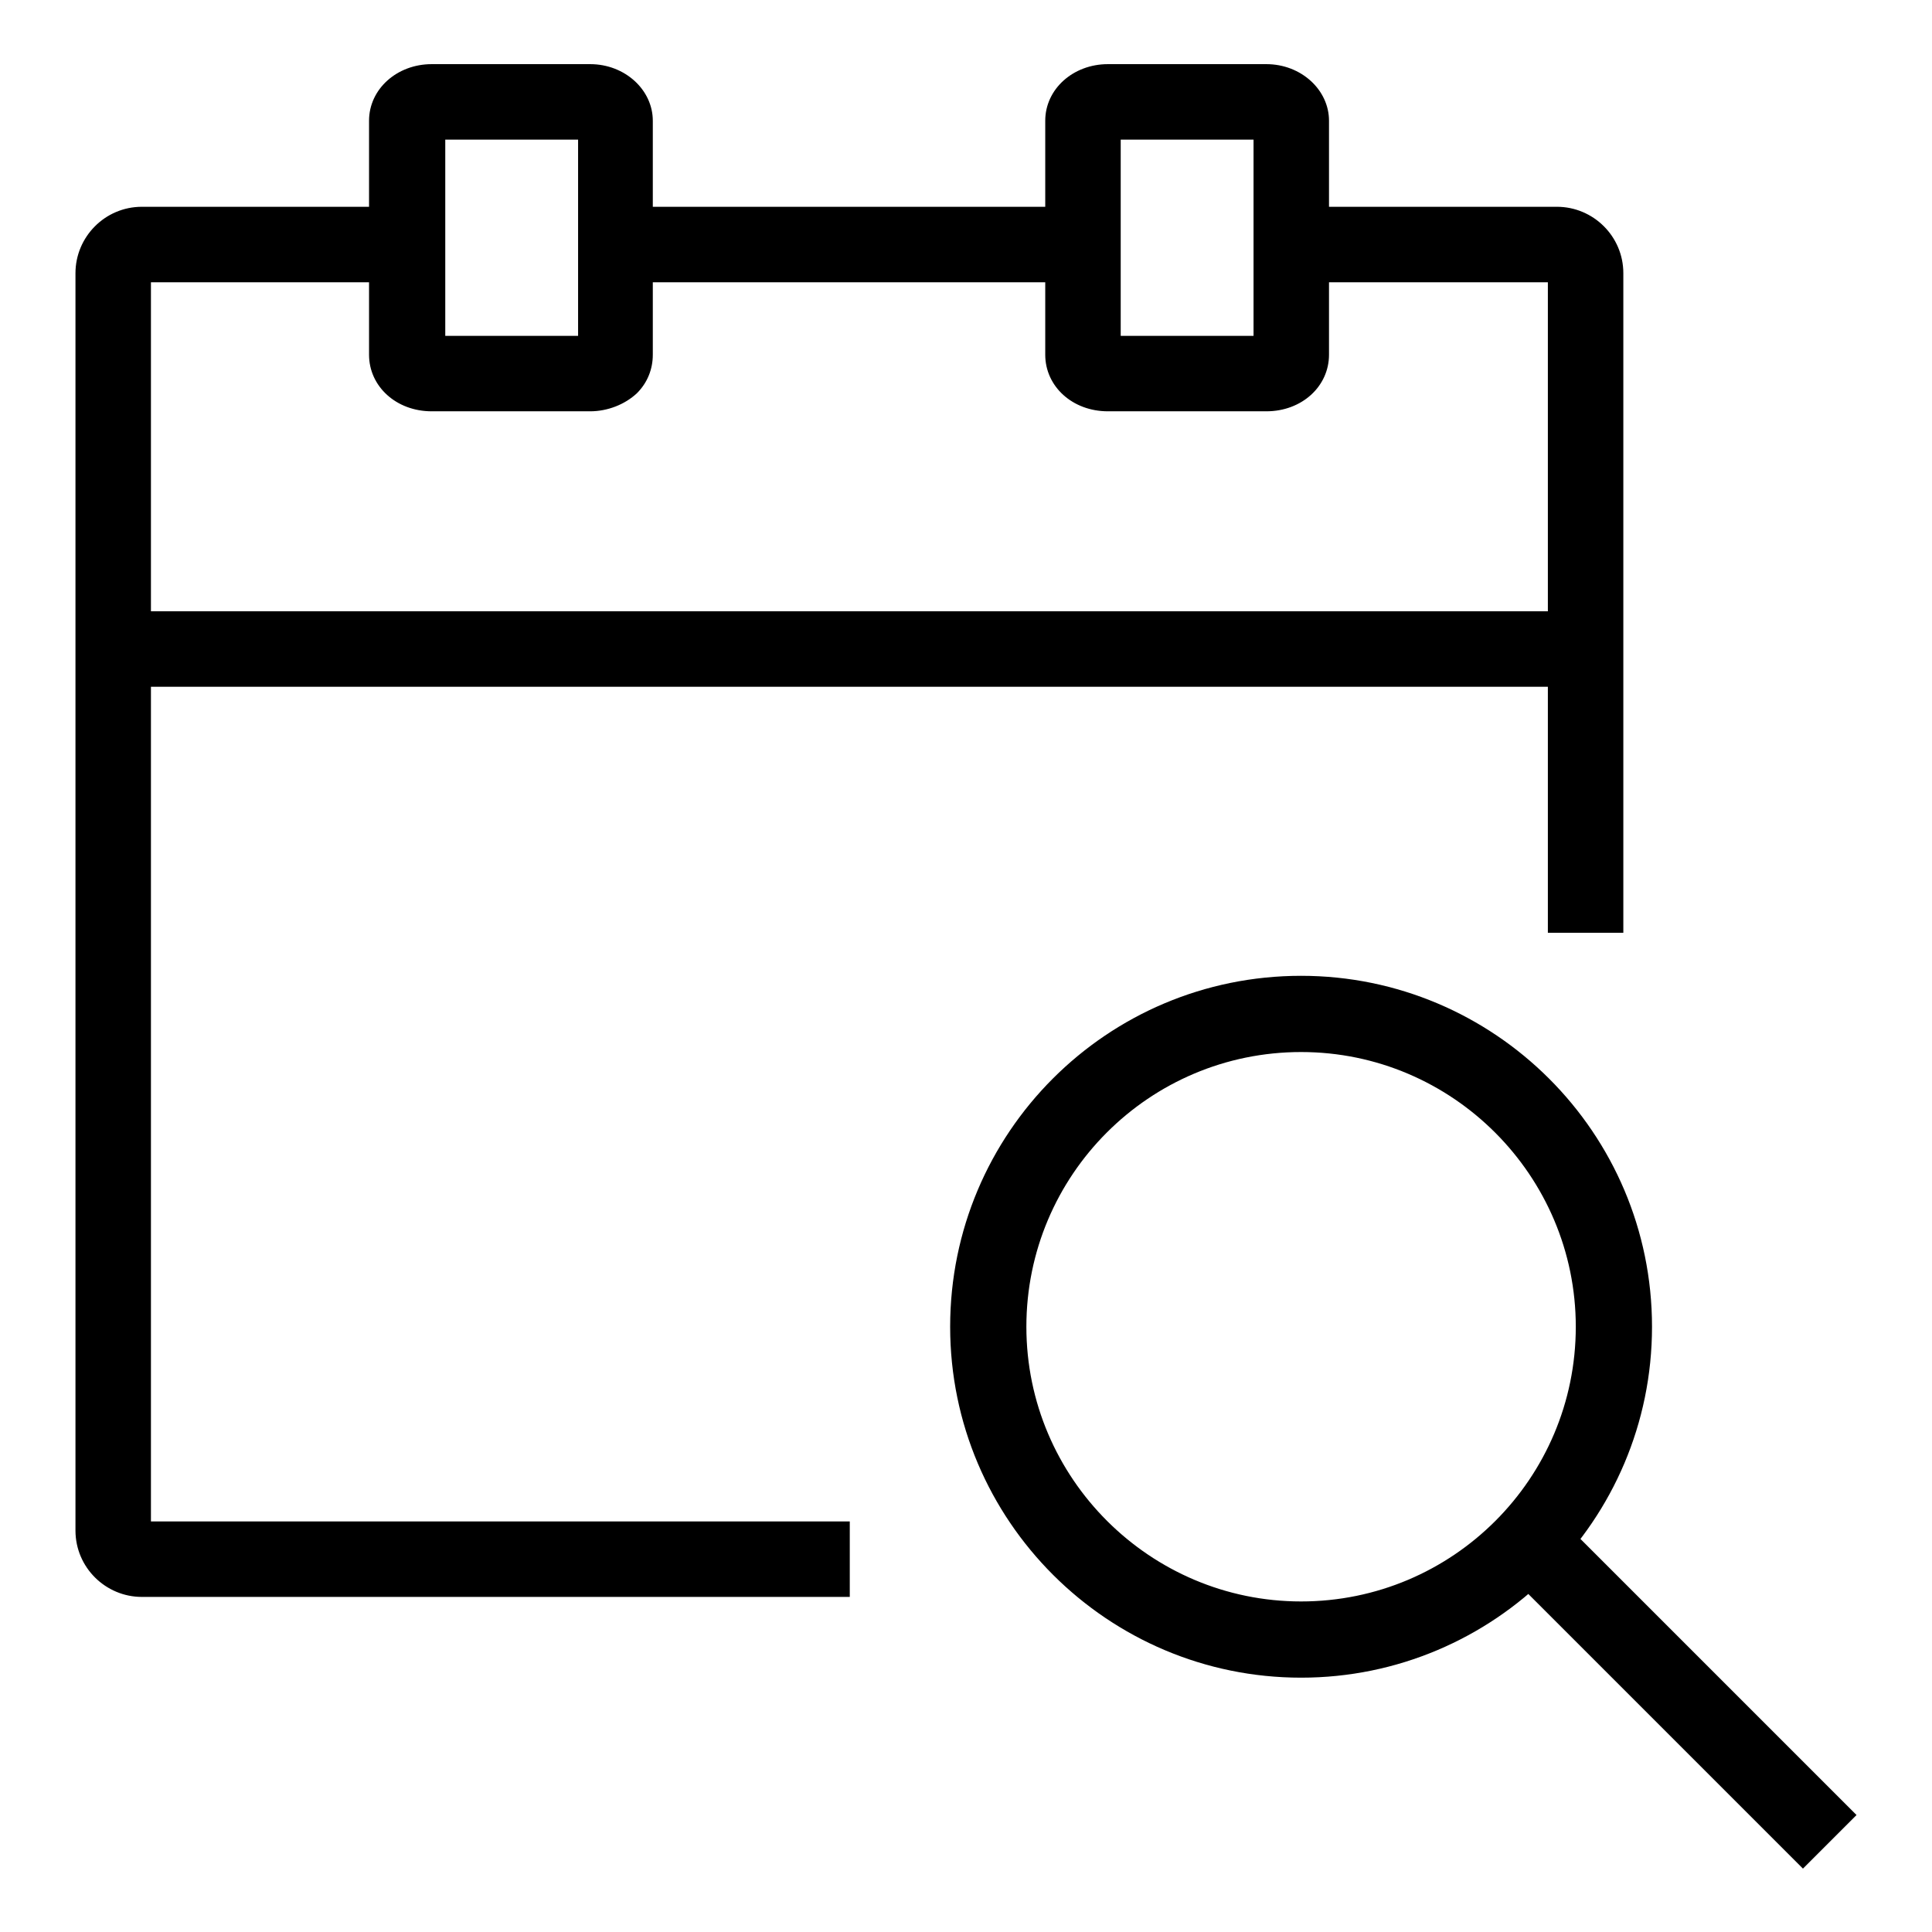 <?xml version="1.0" encoding="utf-8"?>
<!-- Svg Vector Icons : http://www.onlinewebfonts.com/icon -->
<!DOCTYPE svg PUBLIC "-//W3C//DTD SVG 1.1//EN" "http://www.w3.org/Graphics/SVG/1.1/DTD/svg11.dtd">
<svg version="1.1" xmlns="http://www.w3.org/2000/svg" xmlns:xlink="http://www.w3.org/1999/xlink" x="0px" y="0px" viewBox="0 0 256 256" enable-background="new 0 0 256 256" xml:space="preserve">
<g> <path fill="#000000" d="M112.6,211.6H18.8c-4.8,0-8.8-3.9-8.8-8.8V36.2c0-4.8,3.9-8.8,8.8-8.8h31.3v10H20v164.2h92.6V211.6 L112.6,211.6z M215.1,123.6h-10V37.4h-30.2v-10h31.4c4.8,0,8.8,3.9,8.8,8.8L215.1,123.6L215.1,123.6z M15,81h195v10H15V81z  M78.2,54.5h-21c-4.7,0-8.3-3.3-8.3-7.5V16c0-4.2,3.7-7.5,8.3-7.5h21c4.6,0,8.3,3.4,8.3,7.5v31c0,1.9-0.7,3.7-2.1,5.1 C82.8,53.6,80.5,54.5,78.2,54.5z M59,44.5h17.6l0-26H59V44.5z M167.8,54.5h-21c-4.7,0-8.3-3.3-8.3-7.5V16c0-4.2,3.7-7.5,8.3-7.5h21 c4.6,0,8.3,3.4,8.3,7.5v31C176.1,51.2,172.5,54.5,167.8,54.5z M148.5,44.5h17.6v-26h-17.6V44.5z M85.3,27.4h54.5v10H85.3V27.4z  M172.4,222.3c-25.6,0-46.5-20.8-46.5-46.5s20.8-46.5,46.5-46.5c25.6,0,46.5,20.8,46.5,46.5S198,222.3,172.4,222.3z M172.4,139.4 c-20.1,0-36.4,16.3-36.4,36.4c0,20.1,16.4,36.4,36.4,36.4c20.1,0,36.4-16.3,36.4-36.4C208.8,155.8,192.5,139.4,172.4,139.4z  M208.6,203.1l37.4,37.4l-7.1,7.1l-37.4-37.4L208.6,203.1z"/></g>
</svg>